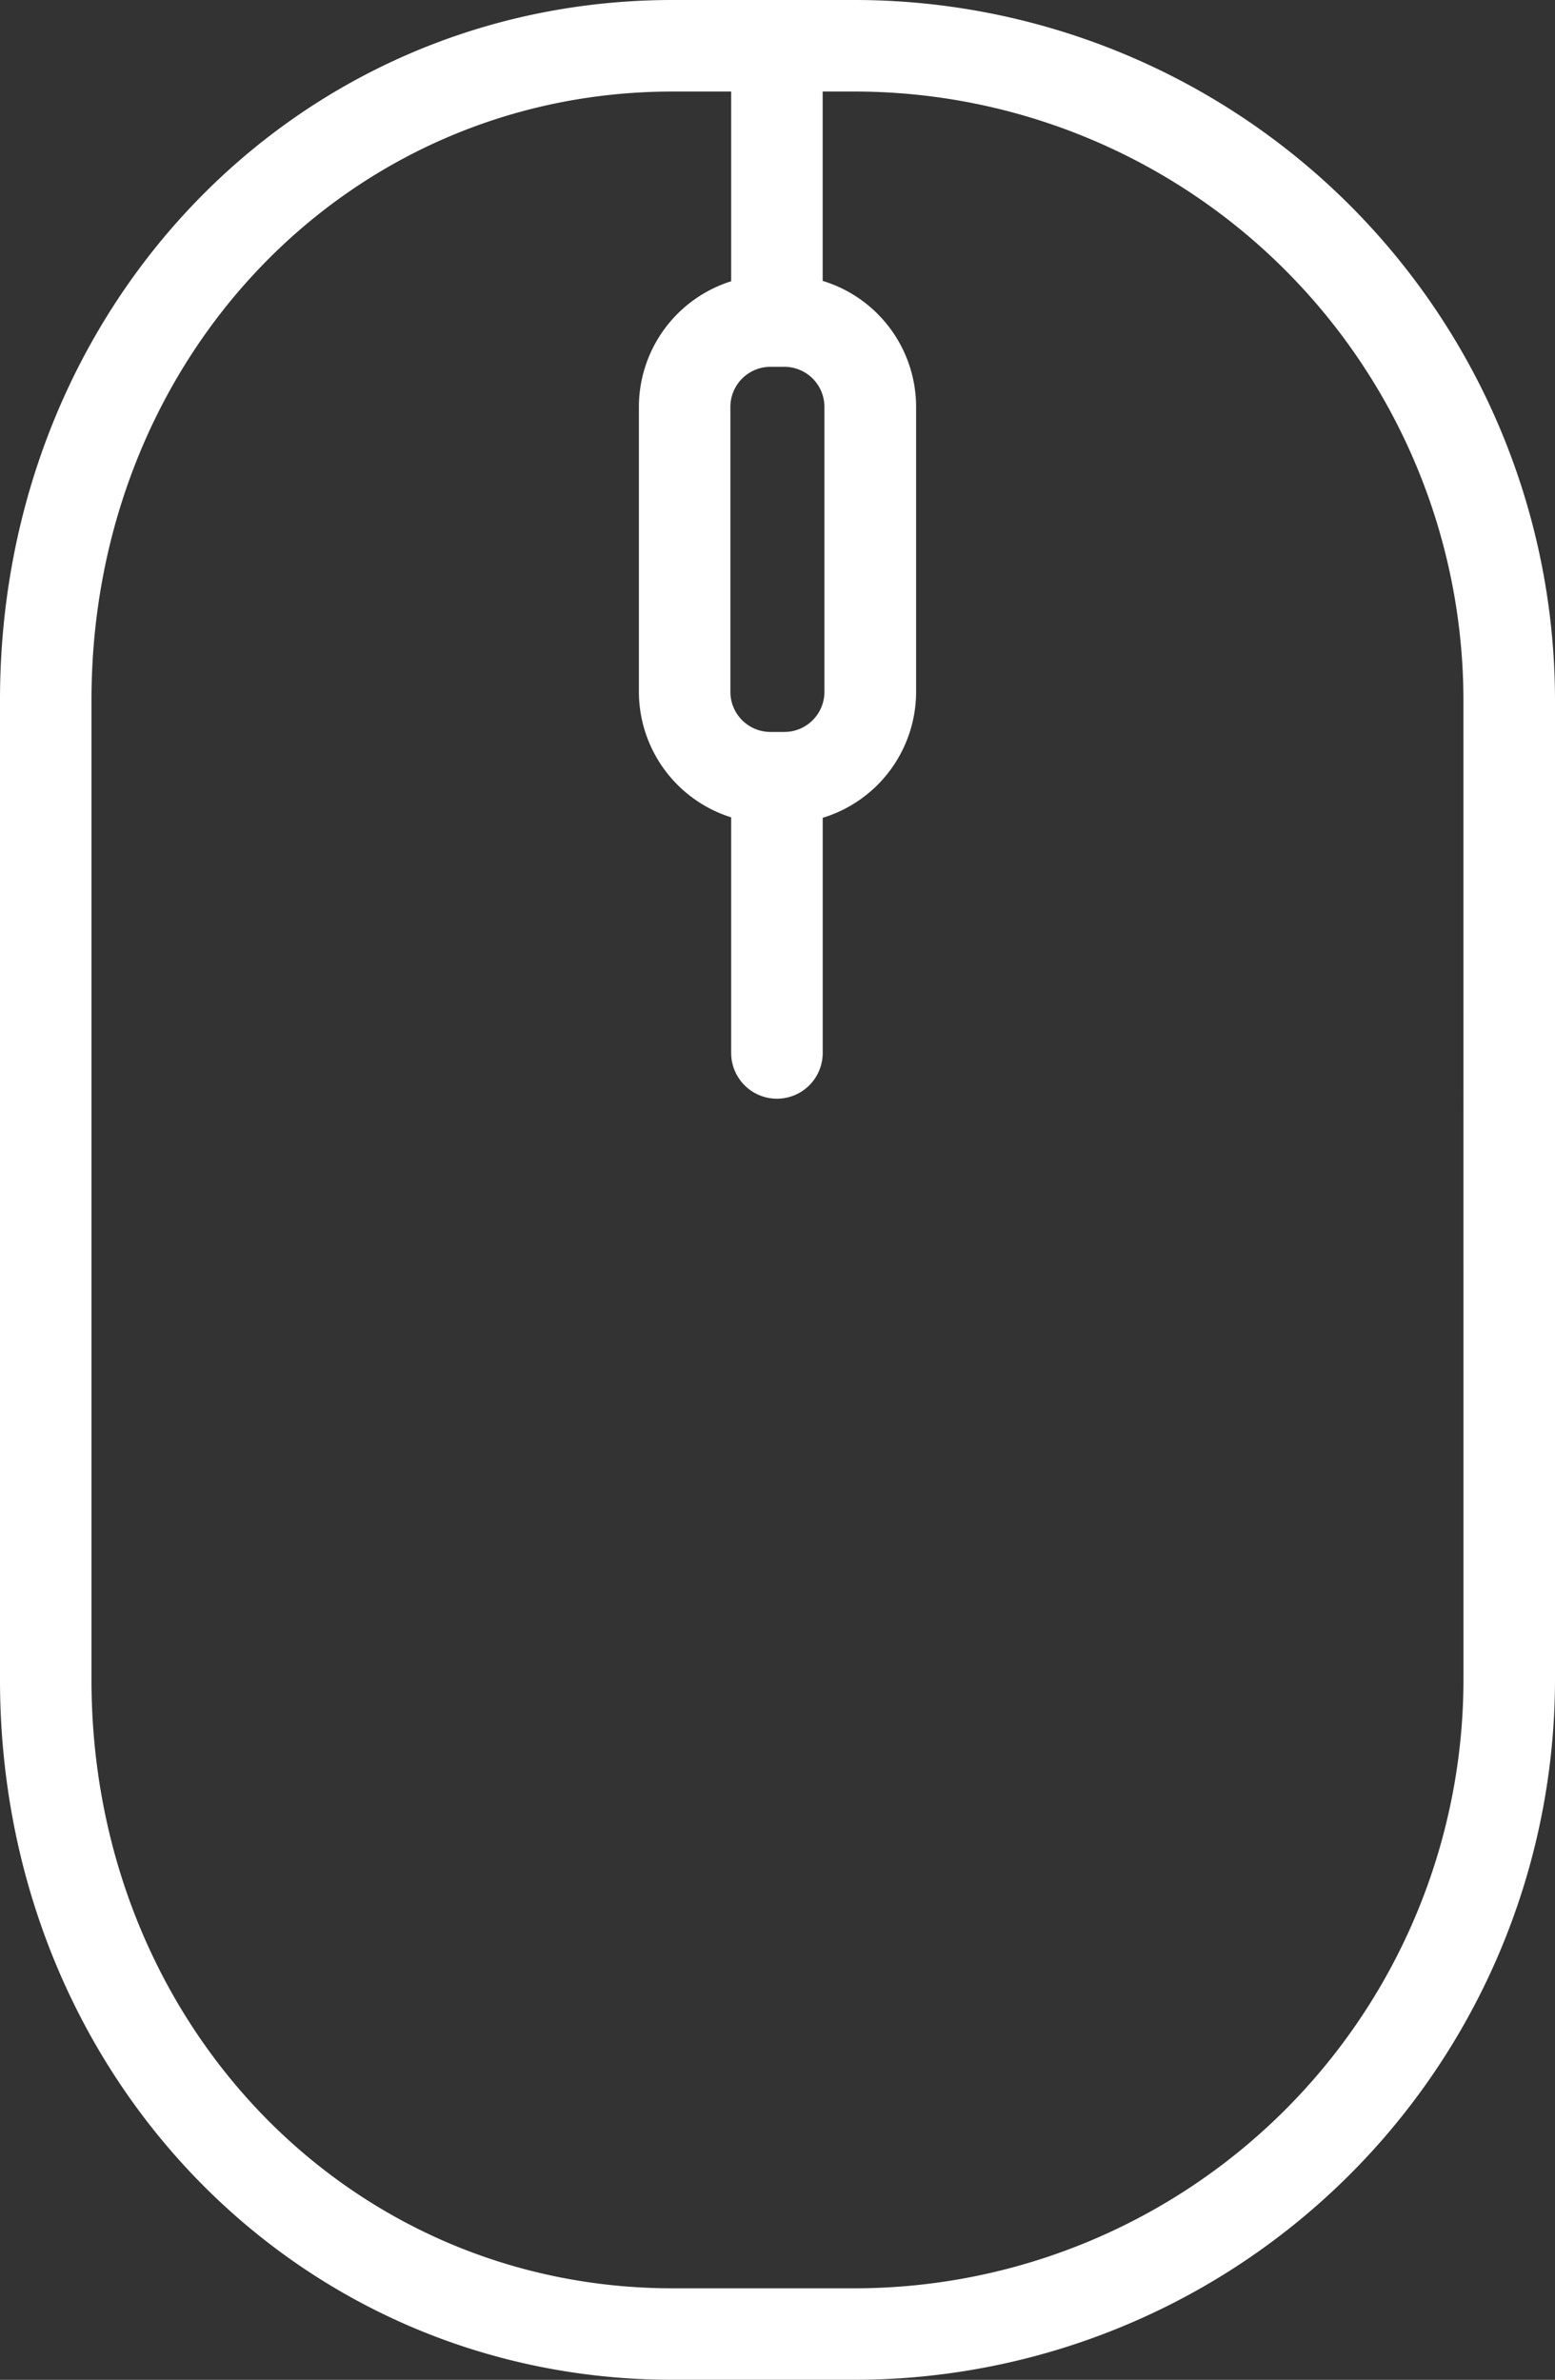 <?xml version="1.0" encoding="UTF-8"?> <svg xmlns="http://www.w3.org/2000/svg" width="33.468" height="51.216" viewBox="0 0 33.468 51.216"><rect x="0" y="0" width="33.468" height="51.216" fill="#333333" stroke="none"/><path id="raton-de-computadora" d="M90.49,0H86.561C78.443,0,72.083,6.616,72.083,15.063V36.151c0,8.447,6.36,15.064,14.478,15.064H90.49a15.08,15.08,0,0,0,15.061-15.064V15.063A15.079,15.079,0,0,0,90.49,0ZM88.665,7.894h.3a.863.863,0,0,1,.862.862V14.89a.863.863,0,0,1-.862.862h-.3a.863.863,0,0,1-.862-.862V8.755A.863.863,0,0,1,88.665,7.894Zm14.916,28.258A13.108,13.108,0,0,1,90.49,49.246H86.561c-7.014,0-12.509-5.752-12.509-13.095V15.063c0-7.342,5.494-13.093,12.509-13.093H87.82V6.053a2.837,2.837,0,0,0-1.986,2.7V14.89a2.836,2.836,0,0,0,1.986,2.7V22.66a.985.985,0,1,0,1.97,0V17.6A2.836,2.836,0,0,0,91.8,14.89V8.755a2.836,2.836,0,0,0-2.011-2.71V1.97h.7a13.107,13.107,0,0,1,13.091,13.093Z" transform="translate(-72.083)" fill="#fff"></path></svg> 